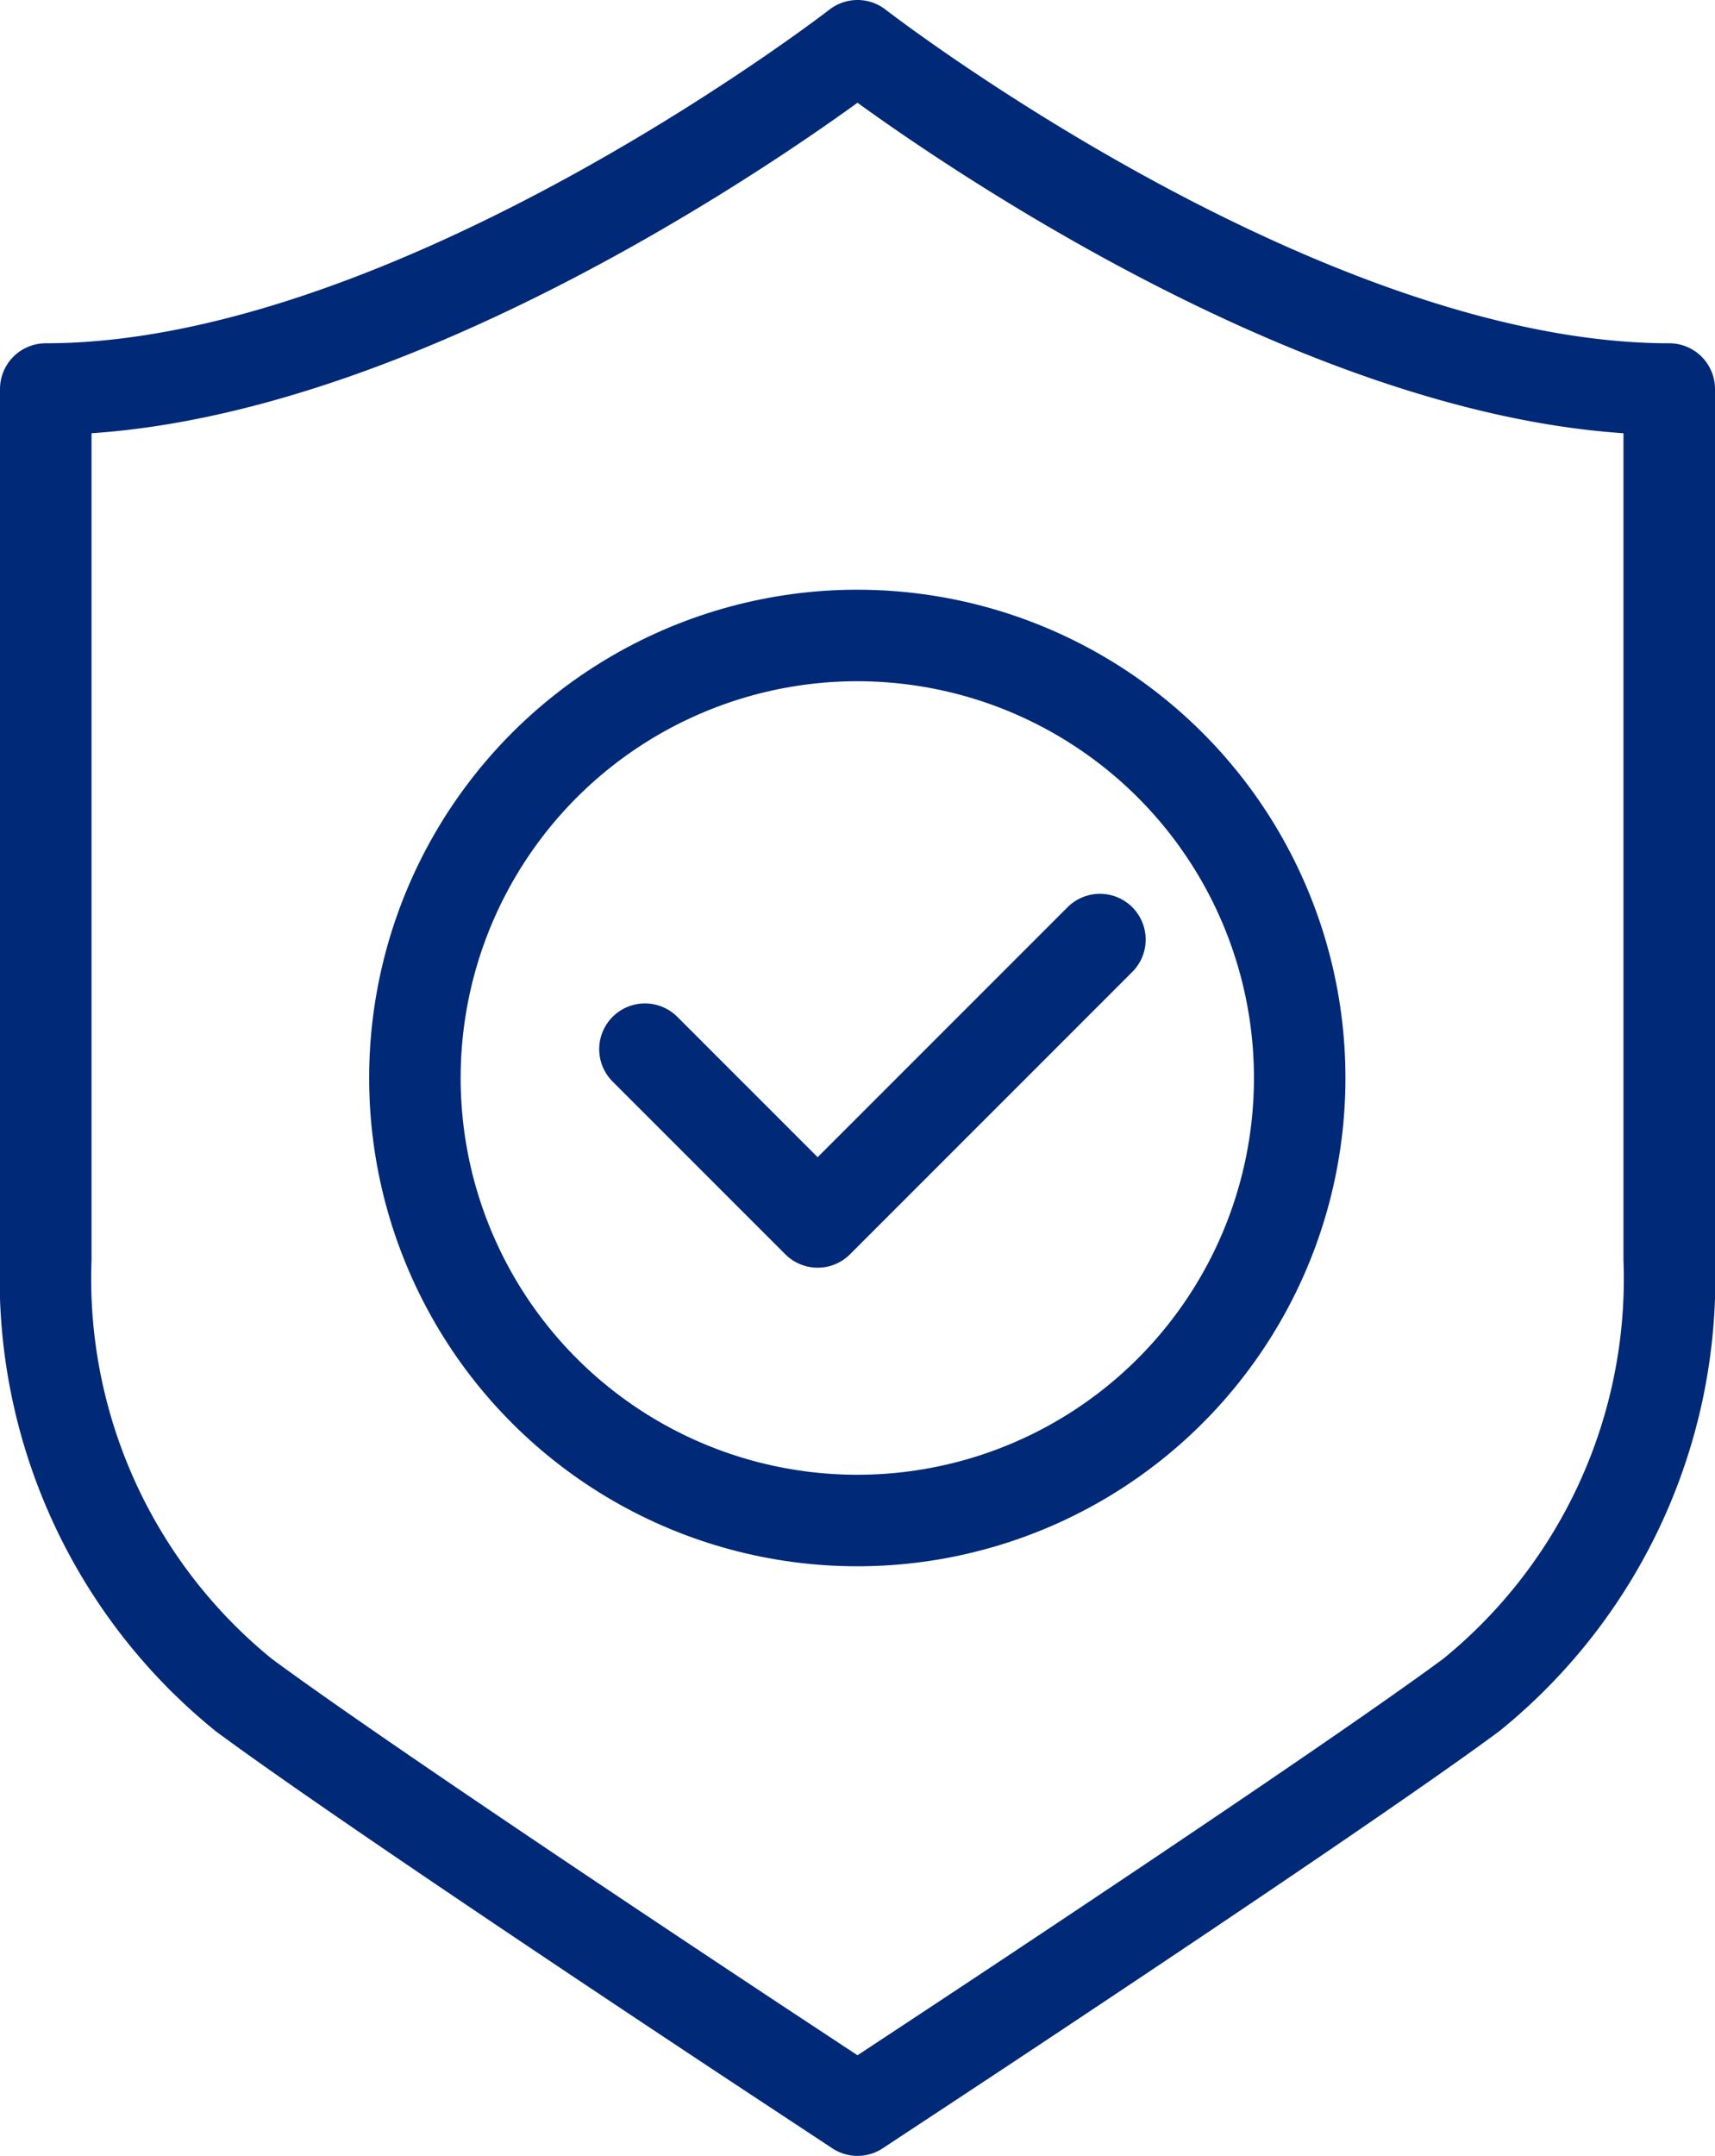 <svg xmlns="http://www.w3.org/2000/svg" width="37.48" height="47.102" viewBox="0 0 37.48 47.102">
  <g id="Group_2769" data-name="Group 2769" transform="translate(-437.533 -429)">
    <circle id="Ellipse_65" data-name="Ellipse 65" cx="9.671" cy="9.671" r="9.671" transform="matrix(0.097, -0.995, 0.995, 0.097, 445.708, 461.237)" stroke-width="2" stroke="#002977" stroke-linecap="round" stroke-linejoin="round" fill="none"/>
    <path id="Path_5992" data-name="Path 5992" d="M461.76,467.033l3.774,3.774,6.169-6.169" transform="translate(-10.132 -15.11)" fill="none" stroke="#002977" stroke-linecap="round" stroke-linejoin="round" stroke-width="2"/>
    <path id="Path_5993" data-name="Path 5993" d="M456.273,430s-9.673,7.5-17.74,7.5V456.52a11.71,11.71,0,0,0,4.327,9.513c2.831,2.092,11.282,7.664,11.64,7.9l1.773,1.169,1.773-1.169c.358-.236,8.81-5.809,11.64-7.9a11.71,11.71,0,0,0,4.327-9.513V437.5C465.947,437.5,456.273,430,456.273,430Z" transform="translate(0)" fill="none" stroke="#002977" stroke-linecap="round" stroke-linejoin="round" stroke-width="2"/>
  </g>
</svg>
